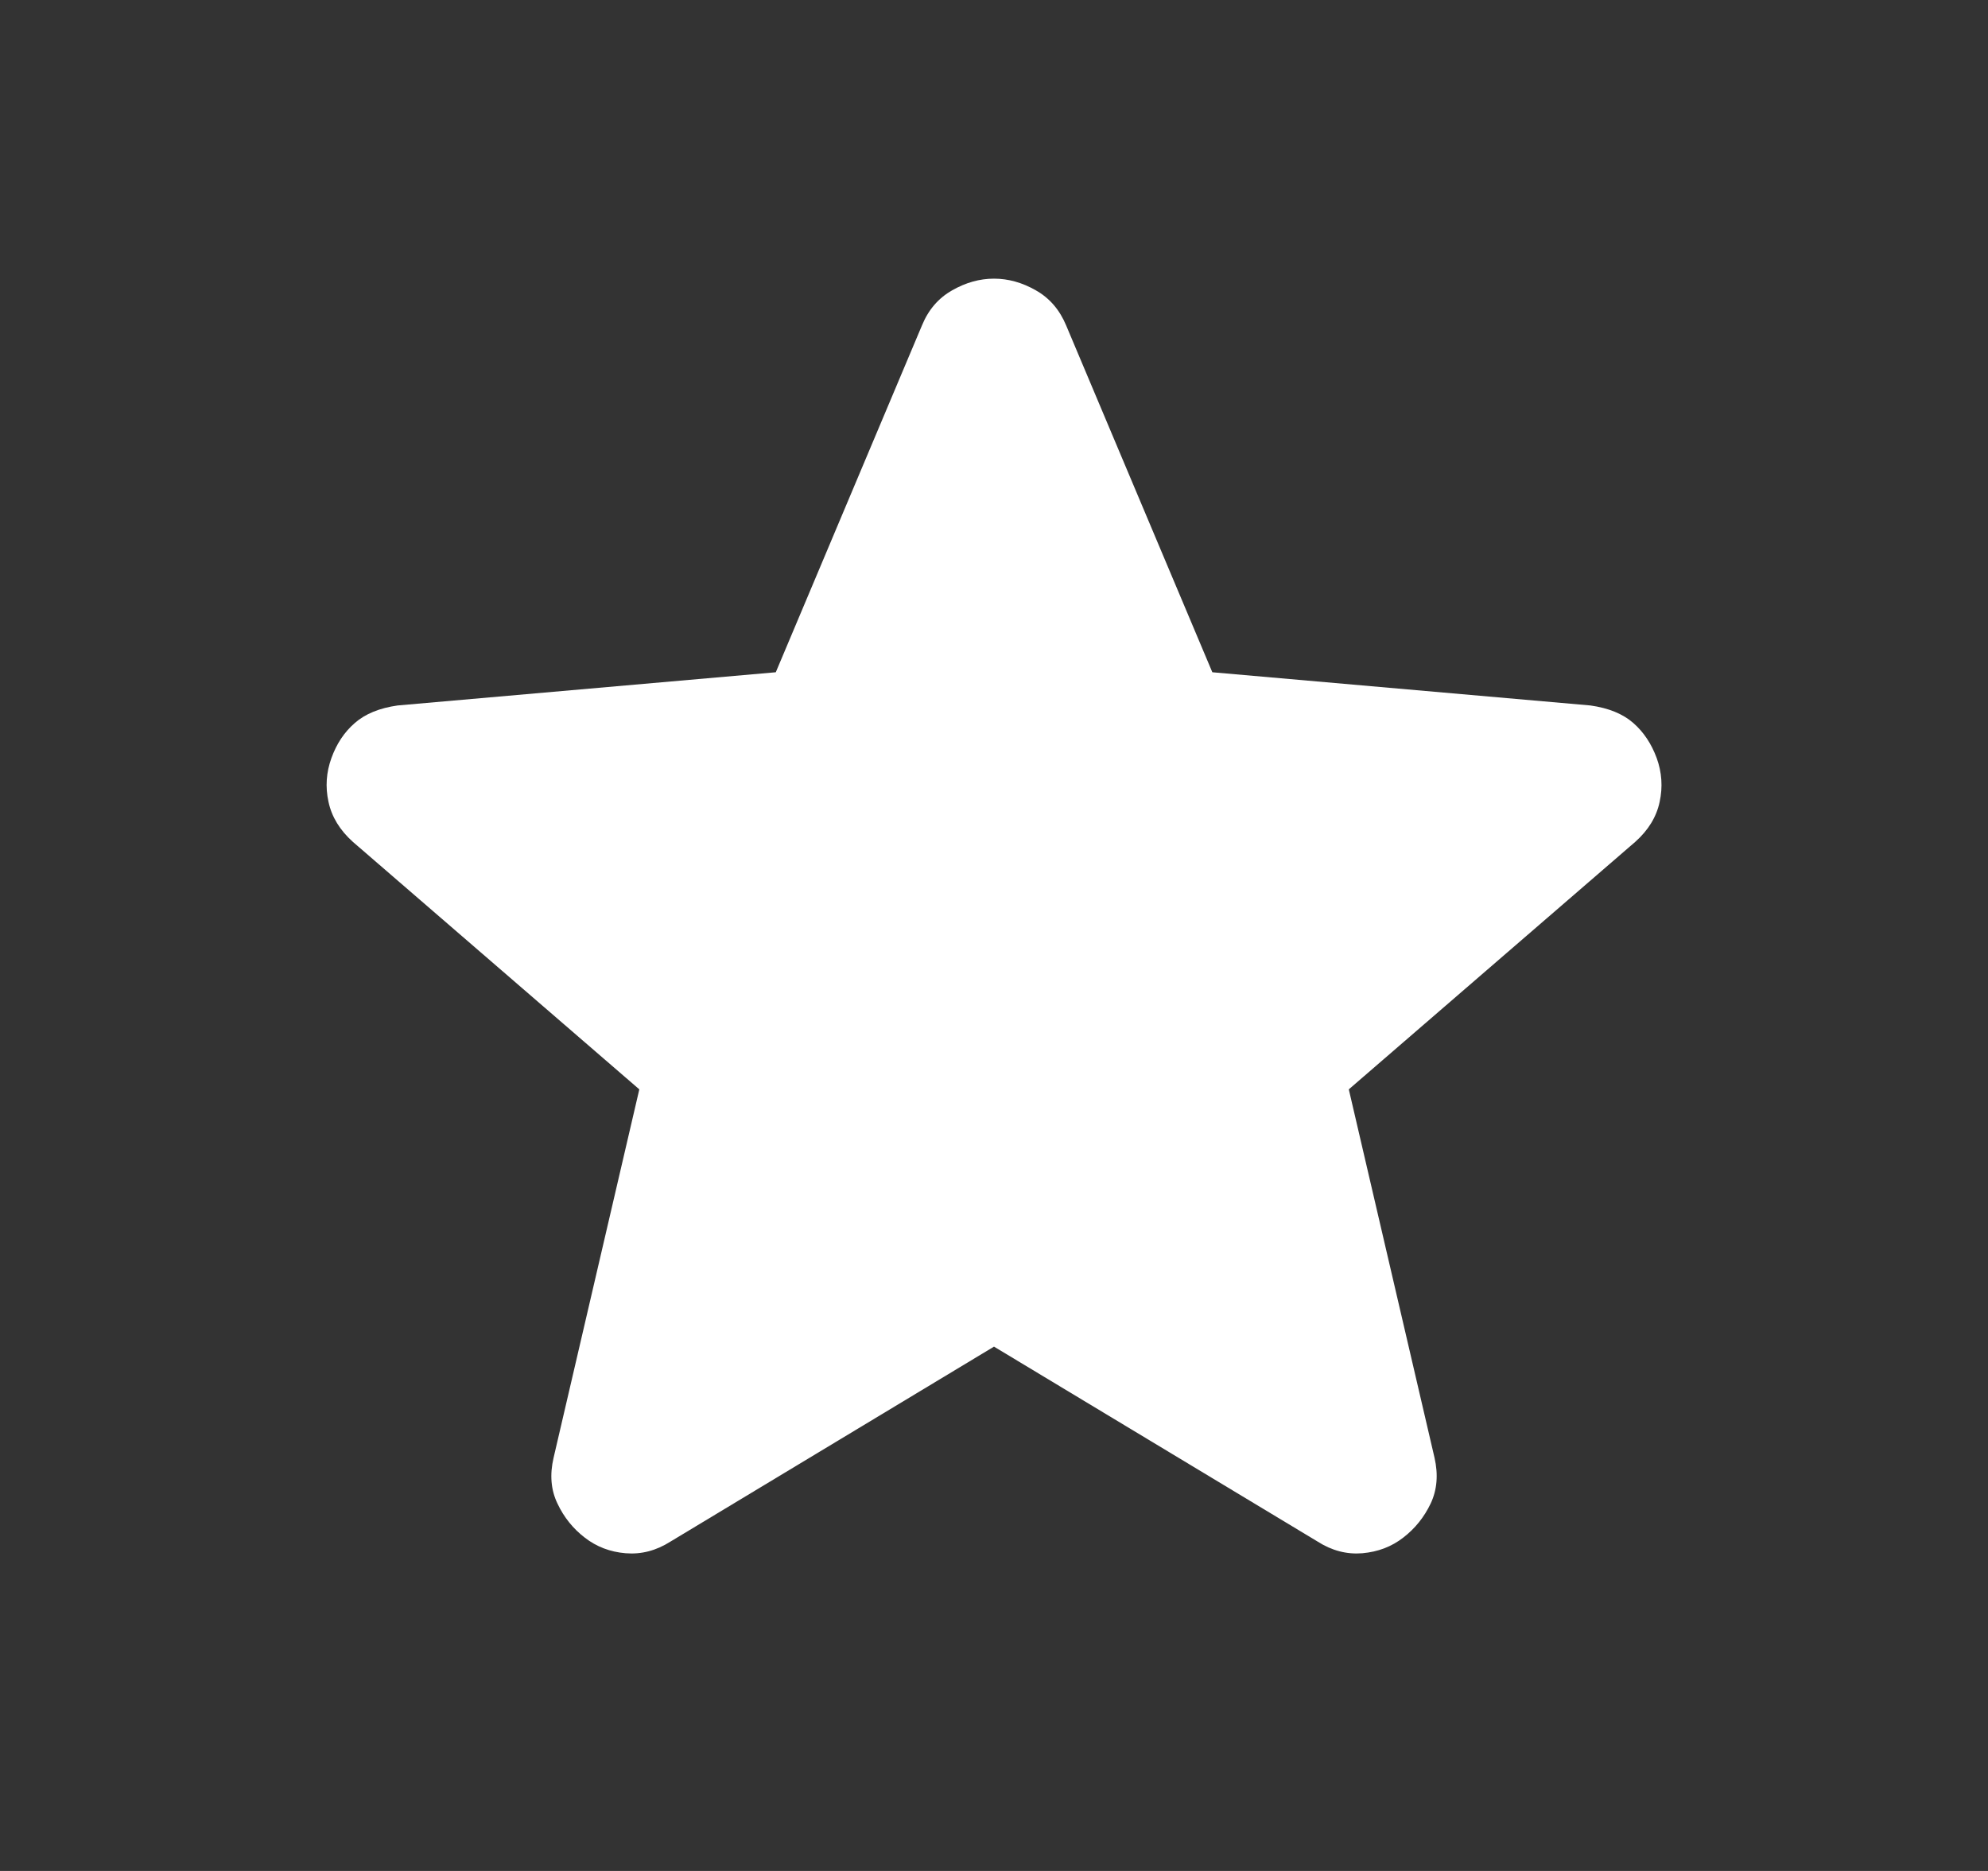 <svg width="17" height="16" viewBox="0 0 17 16" fill="none" xmlns="http://www.w3.org/2000/svg">
<rect x="0" y="0" width="17" height="16" fill="#333333" stroke="none"/>
<path d="M8.5 11.516L5.734 13.183C5.611 13.261 5.484 13.294 5.35 13.283C5.217 13.272 5.1 13.227 5 13.149C4.9 13.072 4.822 12.975 4.767 12.858C4.711 12.742 4.7 12.611 4.734 12.466L5.467 9.316L3.017 7.199C2.906 7.099 2.836 6.985 2.809 6.857C2.781 6.729 2.79 6.605 2.834 6.483C2.878 6.361 2.944 6.261 3.034 6.183C3.123 6.105 3.245 6.055 3.4 6.033L6.634 5.749L7.884 2.783C7.939 2.649 8.025 2.549 8.142 2.483C8.259 2.416 8.378 2.383 8.5 2.383C8.622 2.383 8.741 2.416 8.858 2.483C8.975 2.549 9.061 2.649 9.117 2.783L10.367 5.749L13.6 6.033C13.756 6.055 13.878 6.105 13.967 6.183C14.056 6.261 14.122 6.361 14.167 6.483C14.211 6.605 14.22 6.73 14.192 6.858C14.165 6.986 14.095 7.1 13.984 7.199L11.534 9.316L12.267 12.466C12.3 12.611 12.289 12.741 12.234 12.858C12.178 12.975 12.1 13.072 12 13.149C11.9 13.227 11.784 13.271 11.65 13.283C11.517 13.294 11.389 13.261 11.267 13.183L8.5 11.516Z" fill="white"/>
</svg>
